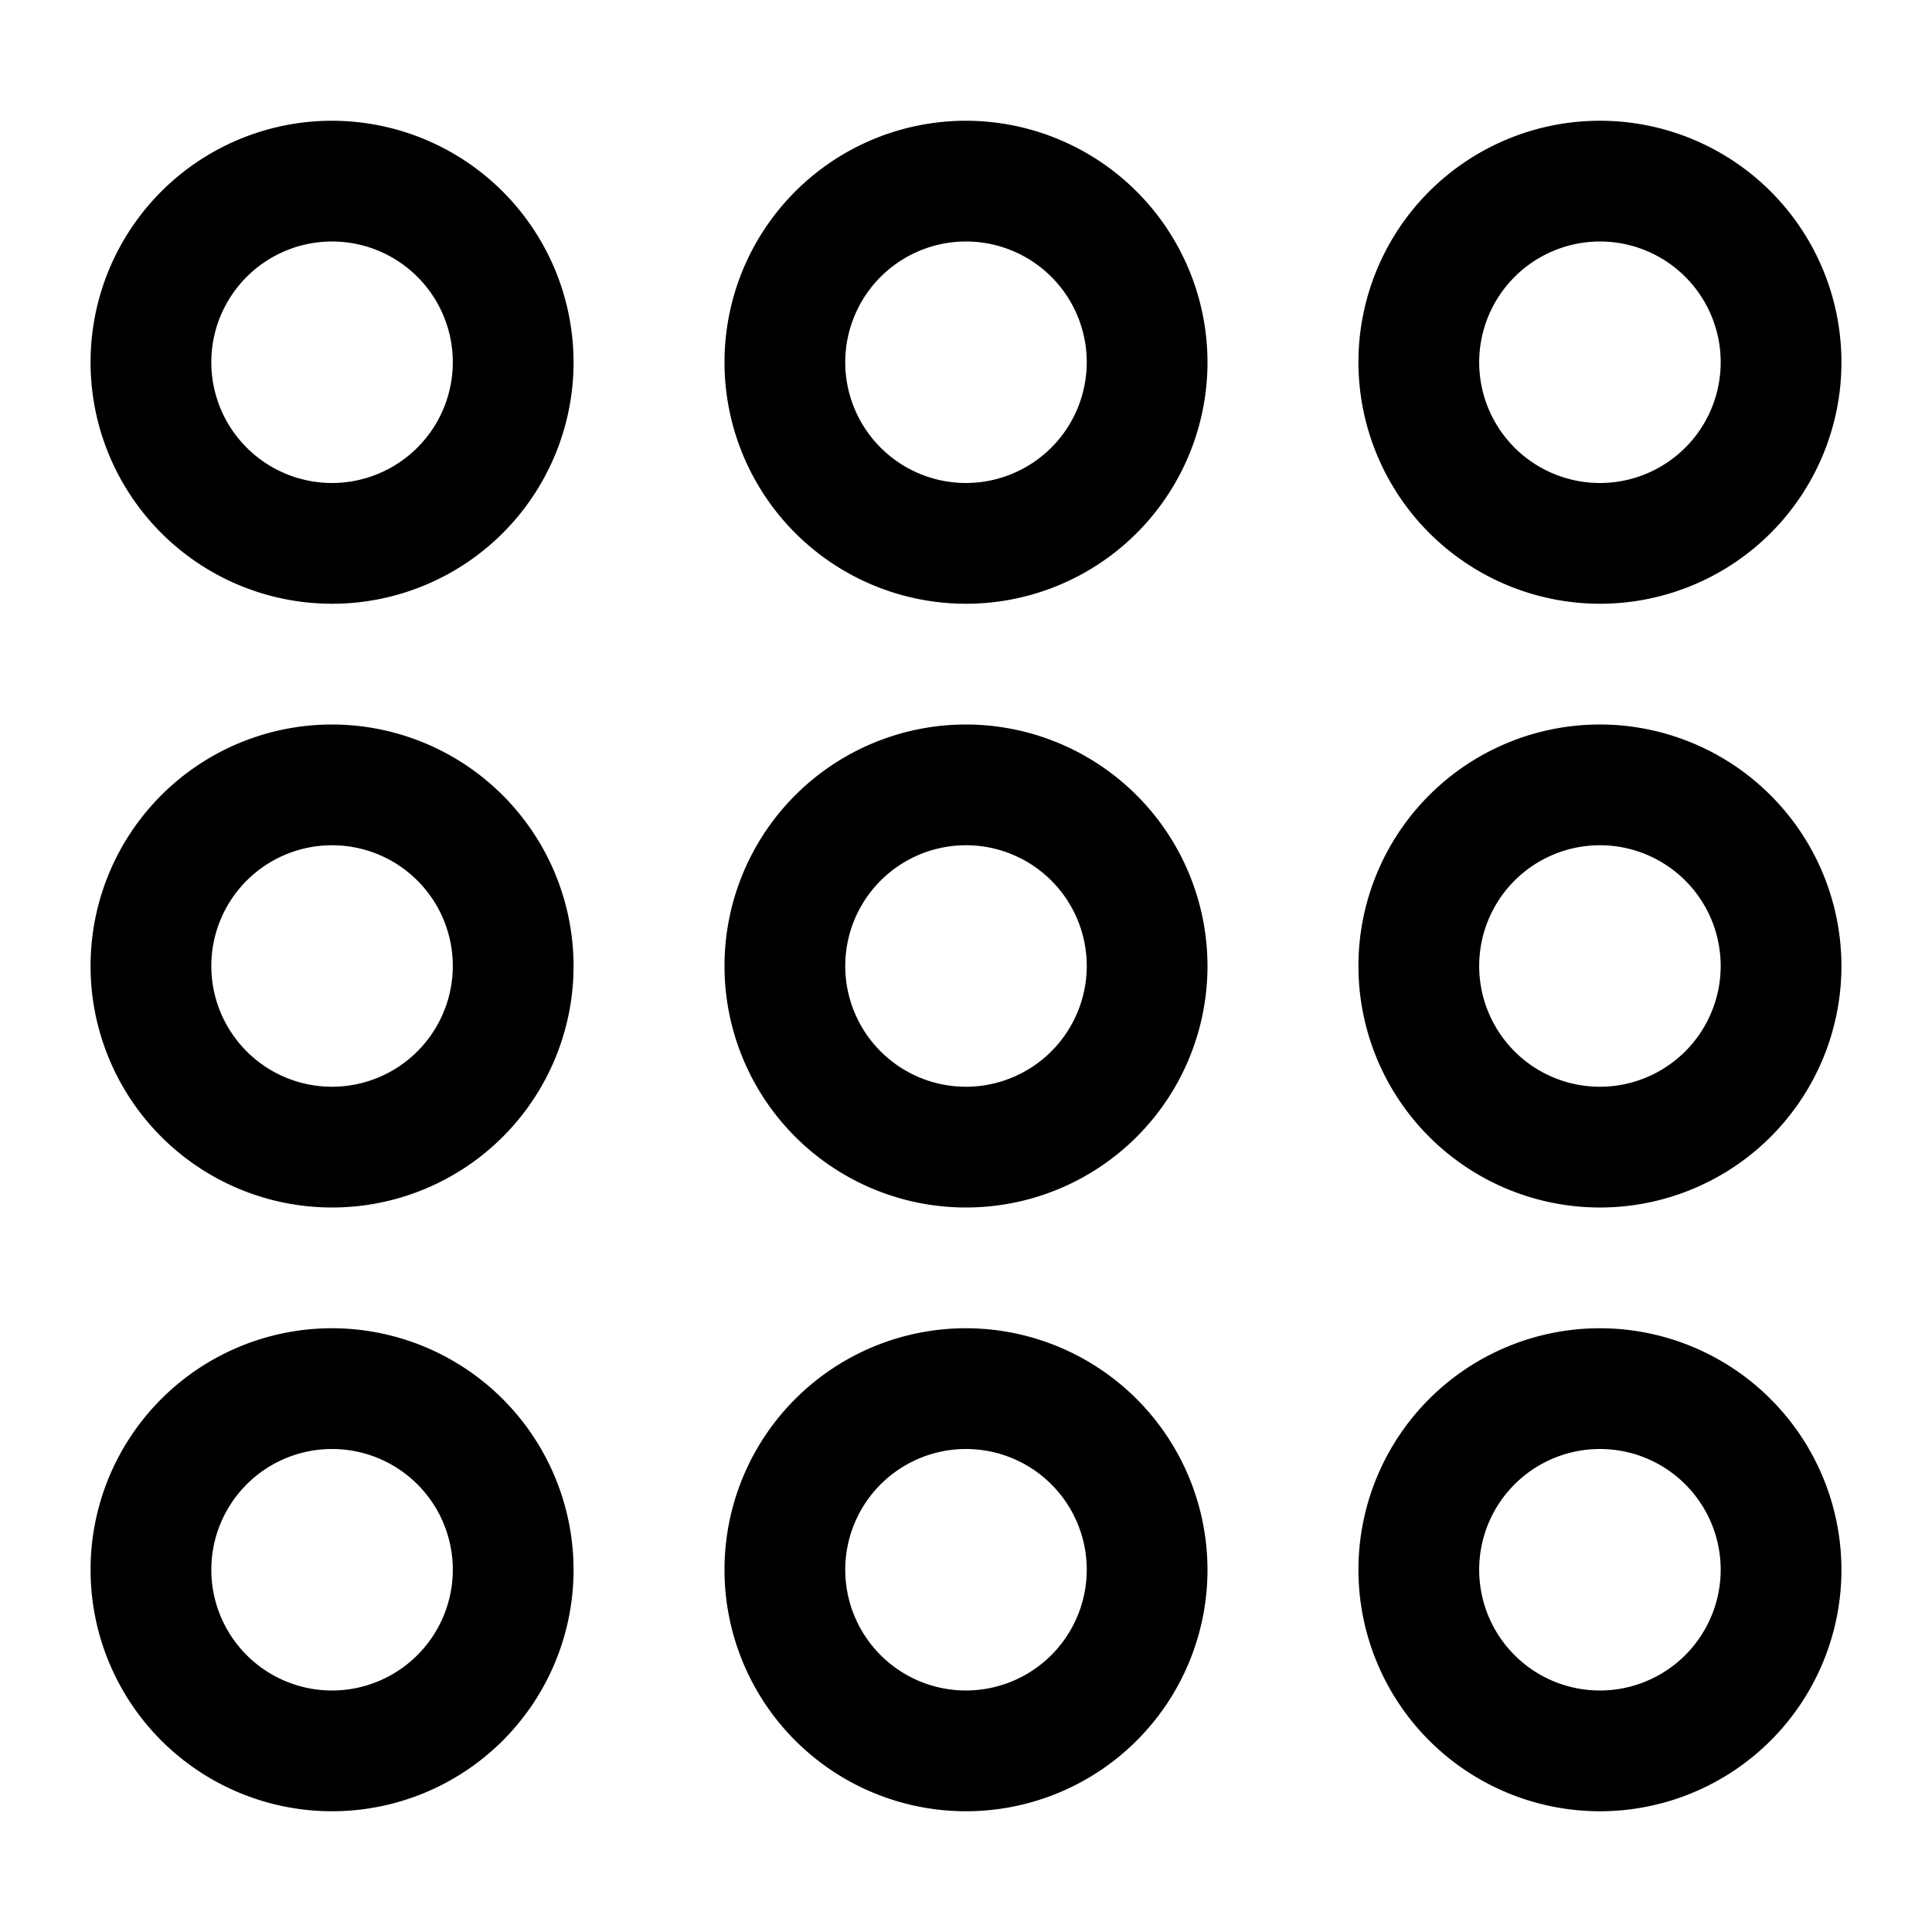 <?xml version="1.0" encoding="utf-8"?>
<svg width="800px" height="800px" viewBox="0 0 512 512" xmlns="http://www.w3.org/2000/svg">
  <path fill="#000000" d="M88,32a64,64,0,1,0,64,64A64.072,64.072,0,0,0,88,32Zm0,96a32,32,0,1,1,32-32A32.036,32.036,0,0,1,88,128Z" class="ci-primary"/>
  <path fill="#000000" d="M256,32a64,64,0,1,0,64,64A64.072,64.072,0,0,0,256,32Zm0,96a32,32,0,1,1,32-32A32.036,32.036,0,0,1,256,128Z" class="ci-primary"/>
  <path fill="#000000" d="M424,160a64,64,0,1,0-64-64A64.072,64.072,0,0,0,424,160Zm0-96a32,32,0,1,1-32,32A32.036,32.036,0,0,1,424,64Z" class="ci-primary"/>
  <path fill="#000000" d="M88,192a64,64,0,1,0,64,64A64.072,64.072,0,0,0,88,192Zm0,96a32,32,0,1,1,32-32A32.036,32.036,0,0,1,88,288Z" class="ci-primary"/>
  <path fill="#000000" d="M256,192a64,64,0,1,0,64,64A64.072,64.072,0,0,0,256,192Zm0,96a32,32,0,1,1,32-32A32.036,32.036,0,0,1,256,288Z" class="ci-primary"/>
  <path fill="#000000" d="M424,192a64,64,0,1,0,64,64A64.072,64.072,0,0,0,424,192Zm0,96a32,32,0,1,1,32-32A32.036,32.036,0,0,1,424,288Z" class="ci-primary"/>
  <path fill="#000000" d="M88,352a64,64,0,1,0,64,64A64.072,64.072,0,0,0,88,352Zm0,96a32,32,0,1,1,32-32A32.036,32.036,0,0,1,88,448Z" class="ci-primary"/>
  <path fill="#000000" d="M256,352a64,64,0,1,0,64,64A64.072,64.072,0,0,0,256,352Zm0,96a32,32,0,1,1,32-32A32.036,32.036,0,0,1,256,448Z" class="ci-primary"/>
  <path fill="#000000" d="M424,352a64,64,0,1,0,64,64A64.072,64.072,0,0,0,424,352Zm0,96a32,32,0,1,1,32-32A32.036,32.036,0,0,1,424,448Z" class="ci-primary"/>
</svg>